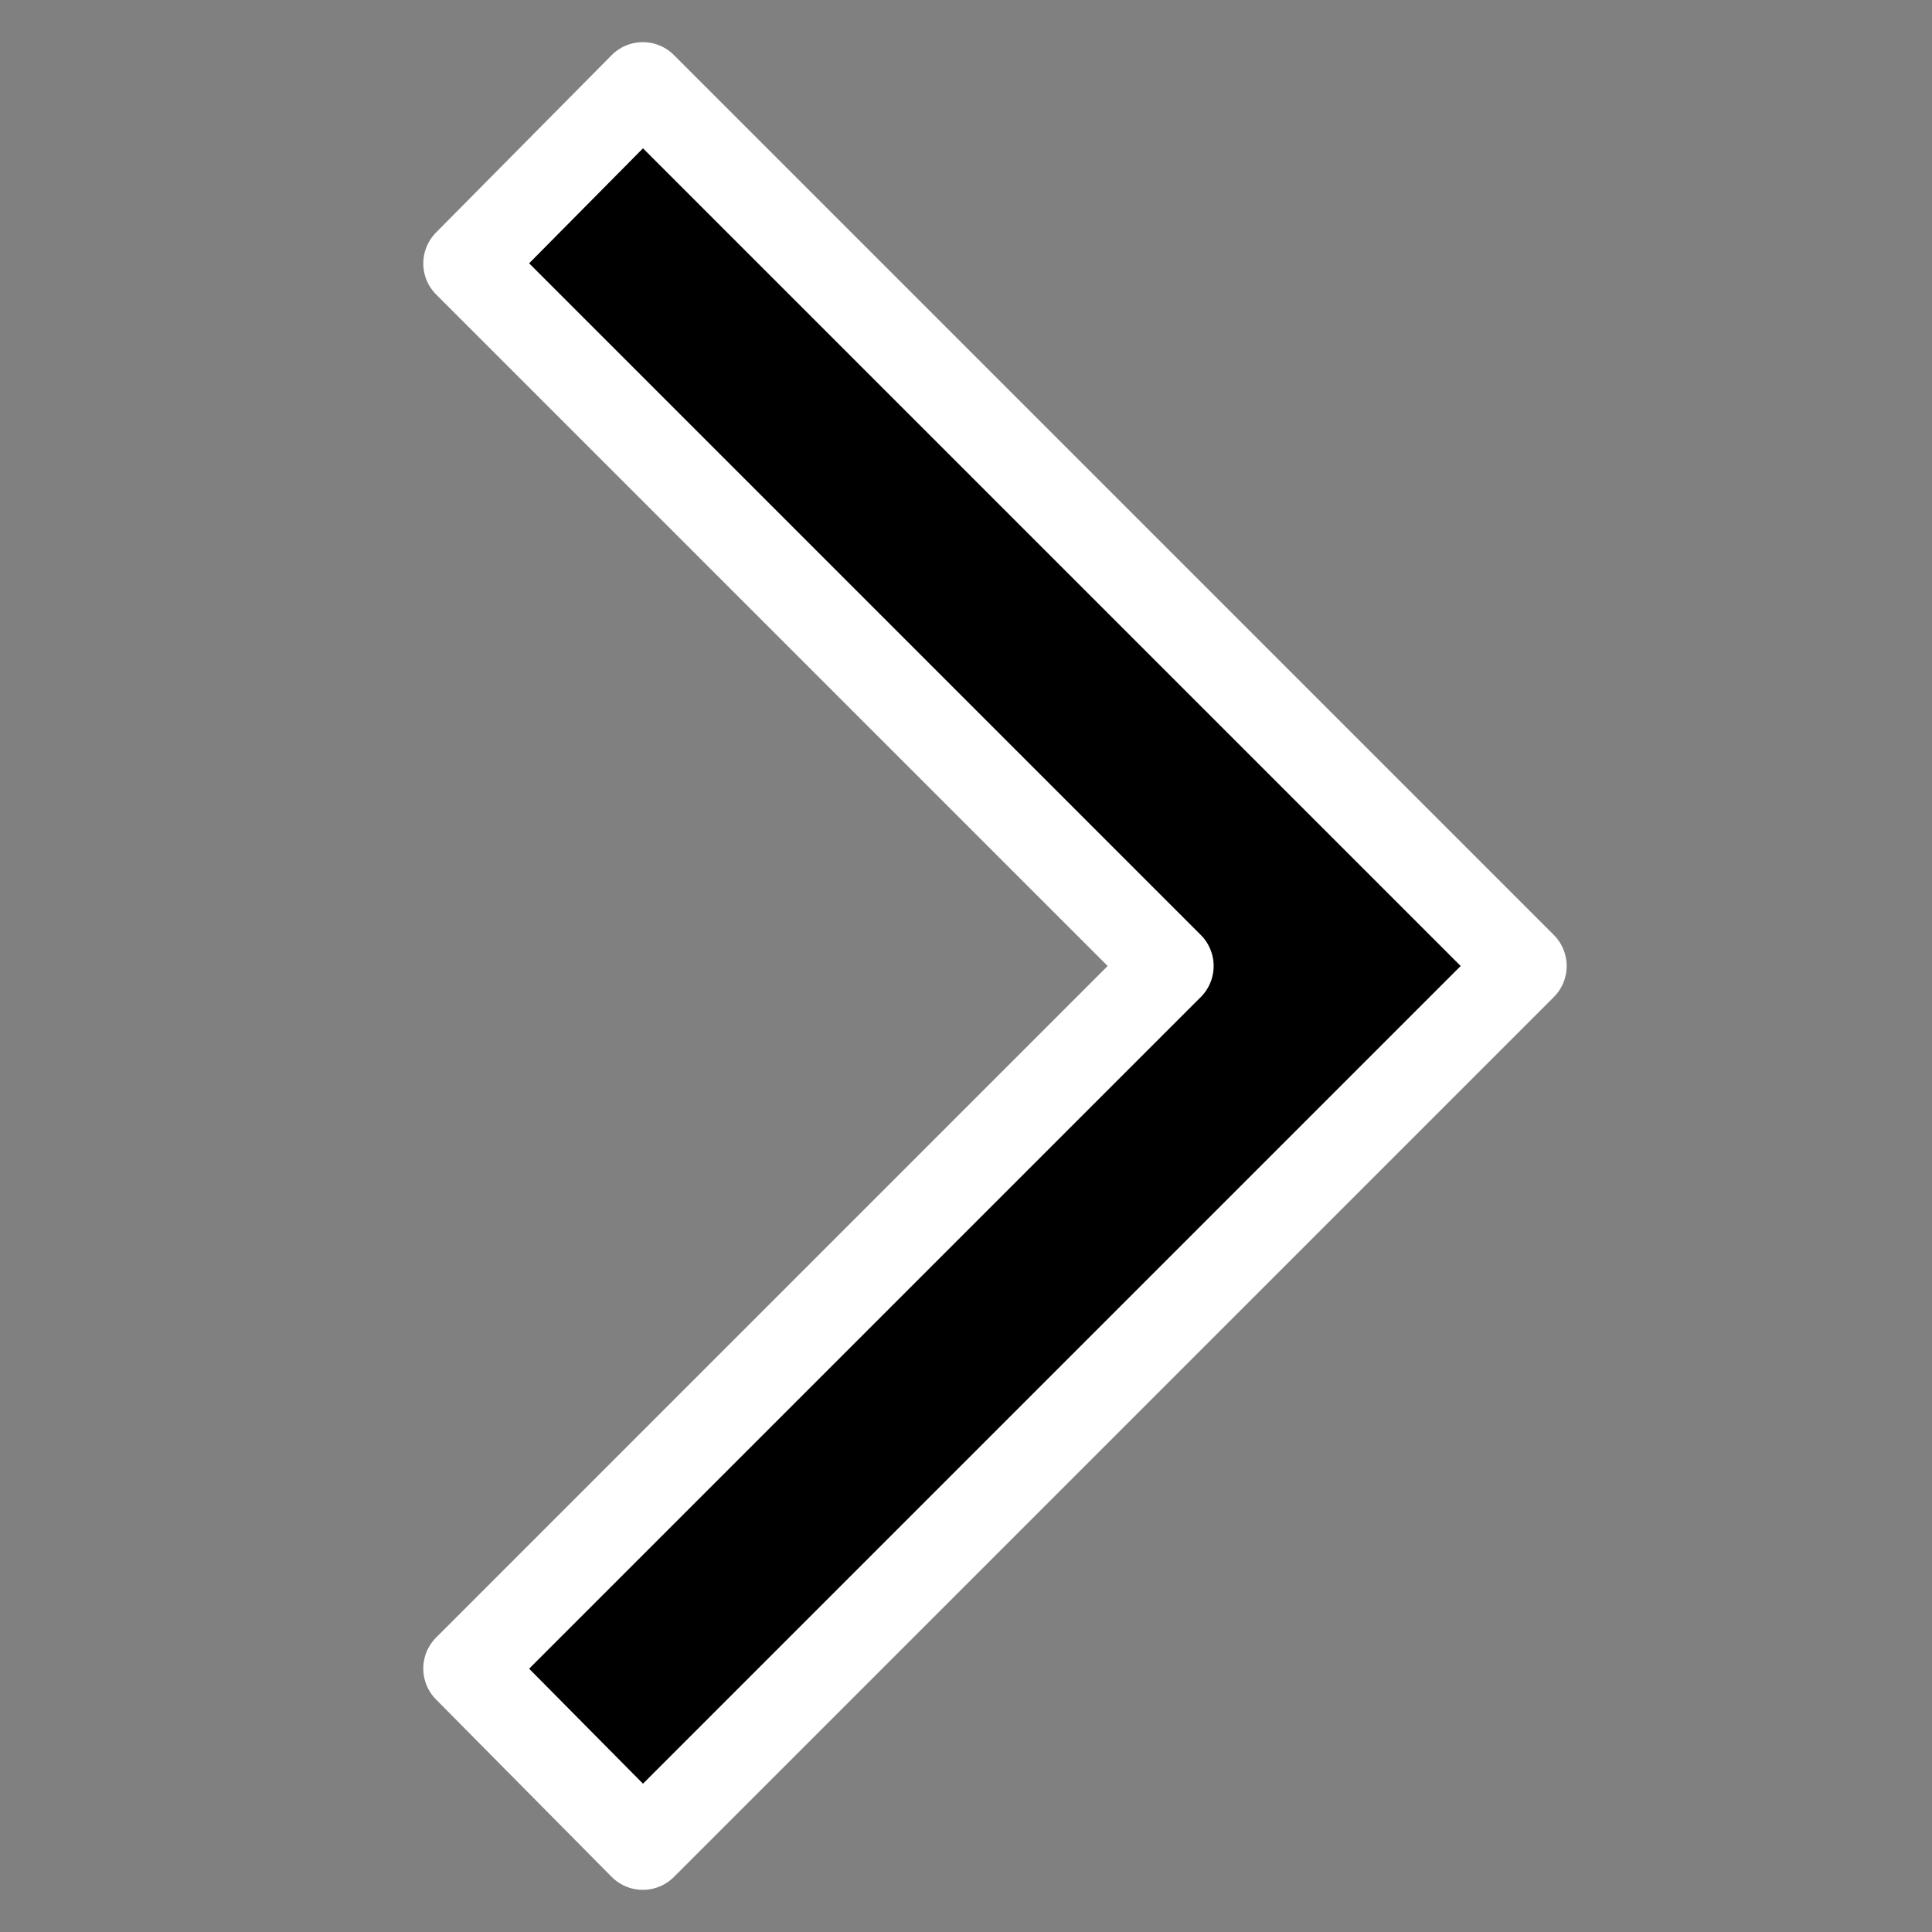 ﻿<svg xmlns="http://www.w3.org/2000/svg" viewBox="-5 -5 110 110">
  <rect x="-5" y="-5" width="110" height="110" fill="#808080" stroke="none"/>
  <polygon points="21.6 10 61.6 50 21.6 90 31.6 100.1 81.7 50 31.6 -0.1" fill="#000000" stroke="white" stroke-width="5" stroke-linejoin="round" />
</svg>